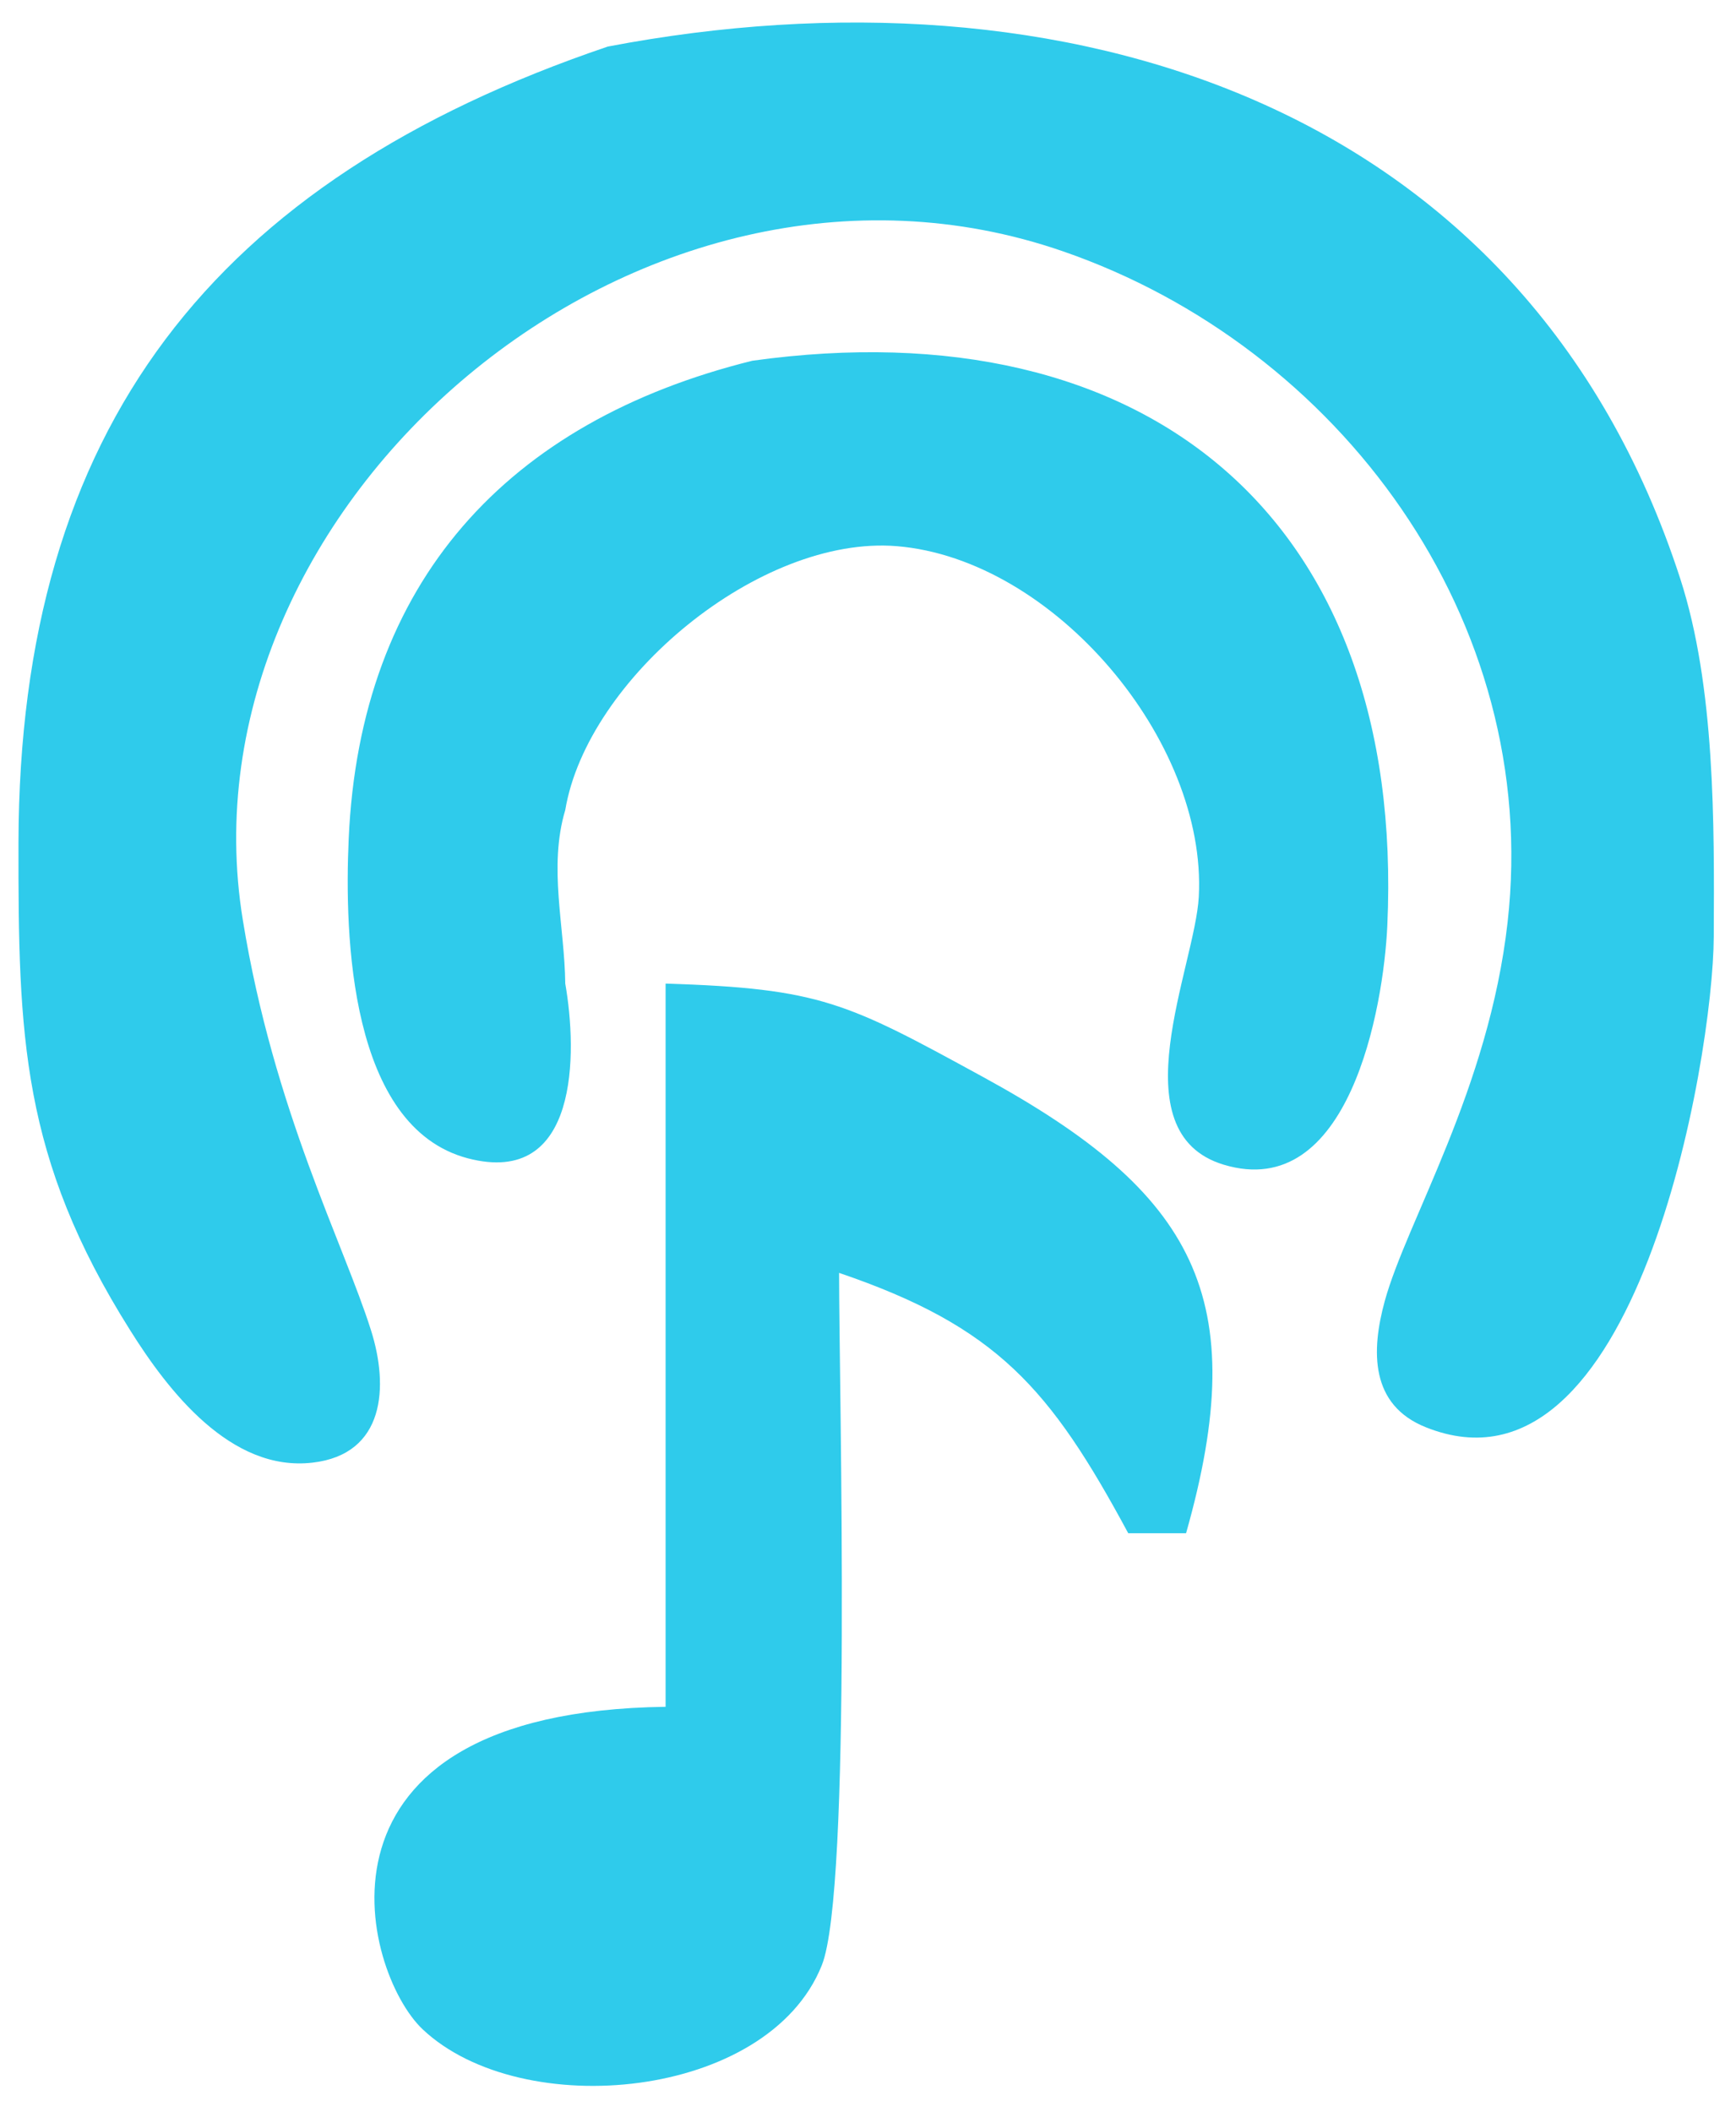 <?xml version="1.0" encoding="UTF-8" standalone="no"?>
<!DOCTYPE svg PUBLIC "-//W3C//DTD SVG 20010904//EN"
              "http://www.w3.org/TR/2001/REC-SVG-20010904/DTD/svg10.dtd">

<svg xmlns="http://www.w3.org/2000/svg"
     width="0.667in" height="0.811in"
     viewBox="0 0 60 73">
  <path id="Sélection"
        fill="#2FCBEB"
        d="M 21.00,1.61
           C 36.67,-1.38 52.72,3.46 58.09,20.00
             59.30,23.73 59.27,28.46 59.25,32.38
             59.23,36.62 56.55,52.23 49.30,49.34
             47.36,48.57 47.40,46.70 47.87,44.98
             48.63,42.21 51.47,37.65 52.12,31.88
             53.30,21.40 46.27,11.98 36.75,8.69
             22.05,3.60 6.03,17.49 8.38,31.81
             9.45,38.39 11.87,43.00 12.81,45.98
             13.43,47.93 13.30,50.27 10.79,50.56
             7.96,50.89 5.79,48.07 4.48,45.98
             0.72,40.01 0.61,35.81 0.62,29.12
             0.65,14.81 7.34,6.24 21.00,1.61 Z
           M 26.00,12.47
           C 39.65,10.57 48.60,17.93 47.96,32.00
             47.83,34.84 46.64,41.57 42.30,40.26
             38.63,39.15 41.31,33.41 41.44,31.00
             41.73,25.61 36.43,19.33 31.00,18.88
             26.26,18.49 20.29,23.46 19.53,28.00
             18.94,29.97 19.51,32.04 19.53,34.00
             19.95,36.39 20.01,41.05 16.16,40.04
             12.07,38.96 11.89,32.34 12.04,29.00
             12.43,20.12 17.52,14.57 26.00,12.47 Z
           M 23.00,34.00
           C 28.37,34.17 29.26,34.65 34.00,37.24
             41.32,41.24 43.31,44.86 41.00,53.00
             41.00,53.00 39.00,53.00 39.00,53.00
             36.30,47.99 34.46,45.86 29.00,44.00
             29.00,48.06 29.45,65.35 28.40,67.94
             26.54,72.58 18.03,73.38 14.60,70.15
             12.51,68.18 10.08,59.17 23.00,59.00
             23.00,59.00 23.00,34.00 23.00,34.00 Z" />
</svg>
